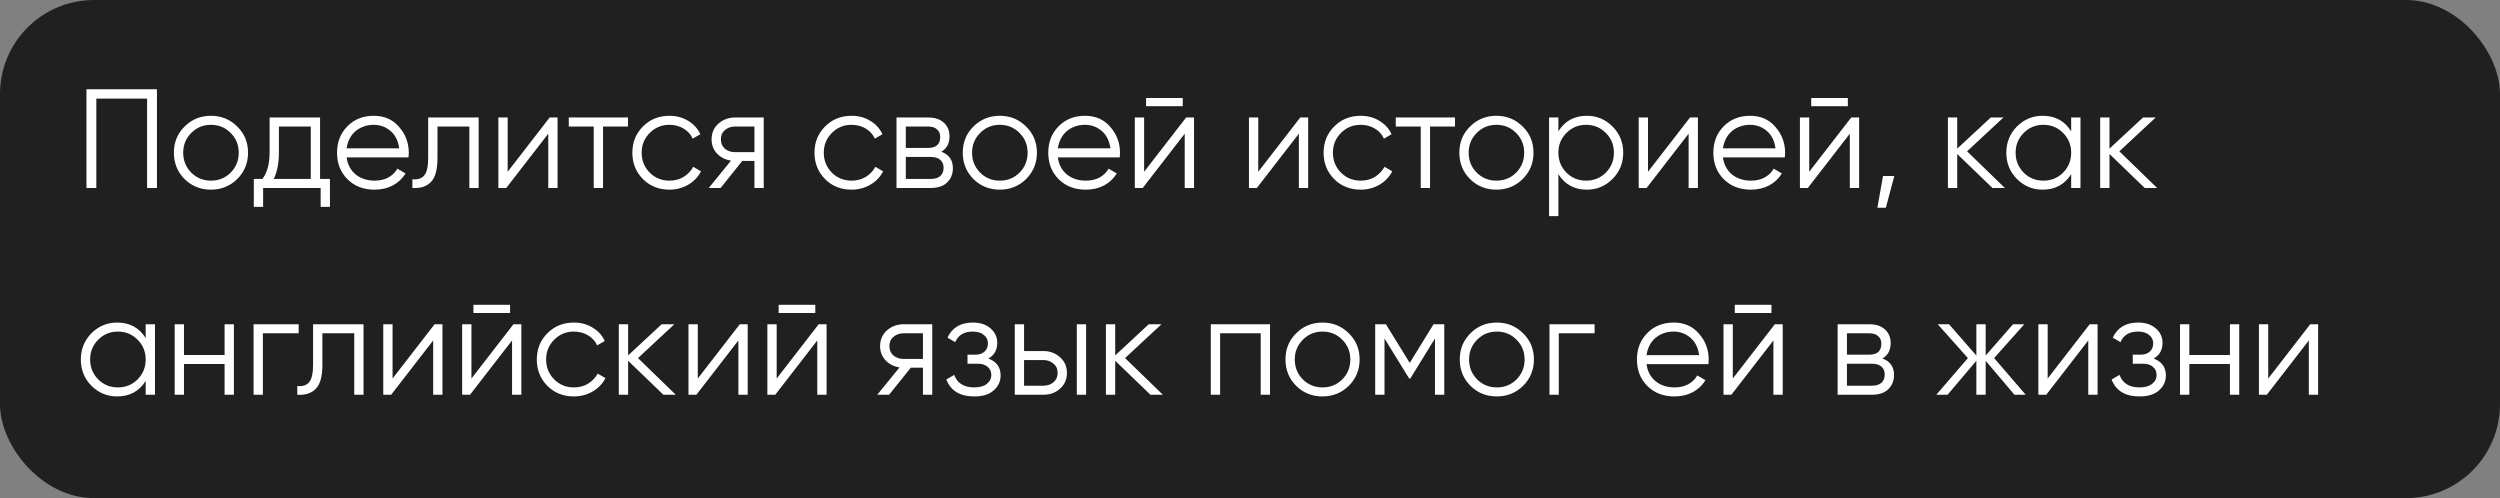 <?xml version="1.0" encoding="UTF-8"?> <svg xmlns="http://www.w3.org/2000/svg" width="266" height="53" viewBox="0 0 266 53" fill="none"><rect x="0" y="0" width="266" height="53" fill="#808080" stroke="none"/> <rect width="266" height="53" rx="10" fill="#202020"></rect> <path d="M16.7 9.5V20H15.65V10.49H10.25V20H9.2V9.5H16.7ZM25.237 19.055C24.467 19.805 23.537 20.18 22.447 20.18C21.337 20.18 20.402 19.805 19.642 19.055C18.882 18.295 18.502 17.36 18.502 16.25C18.502 15.14 18.882 14.21 19.642 13.46C20.402 12.7 21.337 12.32 22.447 12.32C23.547 12.32 24.477 12.7 25.237 13.46C26.007 14.21 26.392 15.14 26.392 16.25C26.392 17.35 26.007 18.285 25.237 19.055ZM20.347 18.365C20.917 18.935 21.617 19.22 22.447 19.22C23.277 19.22 23.977 18.935 24.547 18.365C25.117 17.785 25.402 17.08 25.402 16.25C25.402 15.42 25.117 14.72 24.547 14.15C23.977 13.57 23.277 13.28 22.447 13.28C21.617 13.28 20.917 13.57 20.347 14.15C19.777 14.72 19.492 15.42 19.492 16.25C19.492 17.08 19.777 17.785 20.347 18.365ZM34.056 19.04H35.106V22.01H34.116V20H27.996V22.01H27.006V19.04H27.921C28.431 18.37 28.686 17.425 28.686 16.205V12.5H34.056V19.04ZM33.066 19.04V13.46H29.676V16.205C29.676 17.365 29.491 18.31 29.121 19.04H33.066ZM39.776 12.32C40.896 12.32 41.791 12.715 42.461 13.505C43.151 14.285 43.496 15.21 43.496 16.28C43.496 16.33 43.491 16.395 43.481 16.475C43.481 16.555 43.476 16.645 43.466 16.745H36.881C36.981 17.505 37.301 18.11 37.841 18.56C38.381 19 39.056 19.22 39.866 19.22C40.436 19.22 40.926 19.105 41.336 18.875C41.756 18.635 42.071 18.325 42.281 17.945L43.151 18.455C42.821 18.995 42.371 19.42 41.801 19.73C41.231 20.03 40.581 20.18 39.851 20.18C38.671 20.18 37.711 19.81 36.971 19.07C36.231 18.33 35.861 17.39 35.861 16.25C35.861 15.12 36.226 14.185 36.956 13.445C37.686 12.695 38.626 12.32 39.776 12.32ZM39.776 13.28C39.386 13.28 39.026 13.34 38.696 13.46C38.366 13.58 38.071 13.75 37.811 13.97C37.561 14.19 37.356 14.455 37.196 14.765C37.036 15.075 36.931 15.415 36.881 15.785H42.476C42.366 14.985 42.061 14.37 41.561 13.94C41.041 13.5 40.446 13.28 39.776 13.28ZM50.928 12.5V20H49.938V13.46H46.547V16.805C46.547 18.065 46.307 18.925 45.828 19.385C45.358 19.855 44.708 20.06 43.877 20V19.07C44.447 19.13 44.867 18.995 45.138 18.665C45.417 18.335 45.557 17.715 45.557 16.805V12.5H50.928ZM58.485 12.5H59.325V20H58.335V14.225L53.865 20H53.025V12.5H54.015V18.275L58.485 12.5ZM66.818 12.5V13.46H64.163V20H63.173V13.46H60.518V12.5H66.818ZM71.227 20.18C70.097 20.18 69.157 19.805 68.407 19.055C67.657 18.295 67.282 17.36 67.282 16.25C67.282 15.14 67.657 14.21 68.407 13.46C69.157 12.7 70.097 12.32 71.227 12.32C71.977 12.32 72.642 12.5 73.222 12.86C73.812 13.21 74.242 13.685 74.512 14.285L73.702 14.75C73.502 14.3 73.182 13.945 72.742 13.685C72.302 13.415 71.797 13.28 71.227 13.28C70.397 13.28 69.697 13.57 69.127 14.15C68.557 14.72 68.272 15.42 68.272 16.25C68.272 17.08 68.557 17.785 69.127 18.365C69.697 18.935 70.397 19.22 71.227 19.22C71.797 19.22 72.297 19.09 72.727 18.83C73.167 18.56 73.512 18.2 73.762 17.75L74.587 18.23C74.277 18.83 73.822 19.305 73.222 19.655C72.622 20.005 71.957 20.18 71.227 20.18ZM81.261 12.5V20H80.272V17.12H78.981L76.671 20H75.412L77.781 17.09C77.181 17 76.686 16.75 76.296 16.34C75.906 15.93 75.712 15.425 75.712 14.825C75.712 14.155 75.951 13.6 76.431 13.16C76.931 12.72 77.526 12.5 78.216 12.5H81.261ZM80.272 16.19V13.46H78.216C77.796 13.46 77.436 13.585 77.136 13.835C76.847 14.075 76.701 14.405 76.701 14.825C76.701 15.245 76.847 15.58 77.136 15.83C77.436 16.07 77.796 16.19 78.216 16.19H80.272ZM90.606 20.18C89.477 20.18 88.537 19.805 87.787 19.055C87.037 18.295 86.662 17.36 86.662 16.25C86.662 15.14 87.037 14.21 87.787 13.46C88.537 12.7 89.477 12.32 90.606 12.32C91.356 12.32 92.022 12.5 92.602 12.86C93.192 13.21 93.621 13.685 93.891 14.285L93.082 14.75C92.882 14.3 92.561 13.945 92.121 13.685C91.681 13.415 91.177 13.28 90.606 13.28C89.776 13.28 89.076 13.57 88.507 14.15C87.936 14.72 87.651 15.42 87.651 16.25C87.651 17.08 87.936 17.785 88.507 18.365C89.076 18.935 89.776 19.22 90.606 19.22C91.177 19.22 91.677 19.09 92.106 18.83C92.546 18.56 92.891 18.2 93.141 17.75L93.966 18.23C93.656 18.83 93.201 19.305 92.602 19.655C92.001 20.005 91.337 20.18 90.606 20.18ZM100.158 16.145C100.978 16.445 101.388 17.03 101.388 17.9C101.388 18.51 101.183 19.015 100.773 19.415C100.373 19.805 99.793 20 99.033 20H95.388V12.5H98.733C99.463 12.5 100.028 12.685 100.428 13.055C100.828 13.425 101.028 13.91 101.028 14.51C101.028 15.26 100.738 15.805 100.158 16.145ZM96.378 13.46V15.74H98.733C99.603 15.74 100.038 15.35 100.038 14.57C100.038 14.22 99.923 13.95 99.693 13.76C99.473 13.56 99.153 13.46 98.733 13.46H96.378ZM99.033 19.04C99.483 19.04 99.823 18.935 100.053 18.725C100.283 18.515 100.398 18.22 100.398 17.84C100.398 17.49 100.283 17.215 100.053 17.015C99.823 16.805 99.483 16.7 99.033 16.7H96.378V19.04H99.033ZM109.173 19.055C108.403 19.805 107.473 20.18 106.383 20.18C105.273 20.18 104.338 19.805 103.578 19.055C102.818 18.295 102.438 17.36 102.438 16.25C102.438 15.14 102.818 14.21 103.578 13.46C104.338 12.7 105.273 12.32 106.383 12.32C107.483 12.32 108.413 12.7 109.173 13.46C109.943 14.21 110.328 15.14 110.328 16.25C110.328 17.35 109.943 18.285 109.173 19.055ZM104.283 18.365C104.853 18.935 105.553 19.22 106.383 19.22C107.213 19.22 107.913 18.935 108.483 18.365C109.053 17.785 109.338 17.08 109.338 16.25C109.338 15.42 109.053 14.72 108.483 14.15C107.913 13.57 107.213 13.28 106.383 13.28C105.553 13.28 104.853 13.57 104.283 14.15C103.713 14.72 103.428 15.42 103.428 16.25C103.428 17.08 103.713 17.785 104.283 18.365ZM115.45 12.32C116.57 12.32 117.465 12.715 118.135 13.505C118.825 14.285 119.17 15.21 119.17 16.28C119.17 16.33 119.165 16.395 119.155 16.475C119.155 16.555 119.15 16.645 119.14 16.745H112.555C112.655 17.505 112.975 18.11 113.515 18.56C114.055 19 114.73 19.22 115.54 19.22C116.11 19.22 116.6 19.105 117.01 18.875C117.43 18.635 117.745 18.325 117.955 17.945L118.825 18.455C118.495 18.995 118.045 19.42 117.475 19.73C116.905 20.03 116.255 20.18 115.525 20.18C114.345 20.18 113.385 19.81 112.645 19.07C111.905 18.33 111.535 17.39 111.535 16.25C111.535 15.12 111.9 14.185 112.63 13.445C113.36 12.695 114.3 12.32 115.45 12.32ZM115.45 13.28C115.06 13.28 114.7 13.34 114.37 13.46C114.04 13.58 113.745 13.75 113.485 13.97C113.235 14.19 113.03 14.455 112.87 14.765C112.71 15.075 112.605 15.415 112.555 15.785H118.15C118.04 14.985 117.735 14.37 117.235 13.94C116.715 13.5 116.12 13.28 115.45 13.28ZM121.944 11.3V10.43H125.844V11.3H121.944ZM126.204 12.5H127.044V20H126.054V14.225L121.584 20H120.744V12.5H121.734V18.275L126.204 12.5ZM138.348 12.5H139.188V20H138.198V14.225L133.728 20H132.888V12.5H133.878V18.275L138.348 12.5ZM144.776 20.18C143.646 20.18 142.706 19.805 141.956 19.055C141.206 18.295 140.831 17.36 140.831 16.25C140.831 15.14 141.206 14.21 141.956 13.46C142.706 12.7 143.646 12.32 144.776 12.32C145.526 12.32 146.191 12.5 146.771 12.86C147.361 13.21 147.791 13.685 148.061 14.285L147.251 14.75C147.051 14.3 146.731 13.945 146.291 13.685C145.851 13.415 145.346 13.28 144.776 13.28C143.946 13.28 143.246 13.57 142.676 14.15C142.106 14.72 141.821 15.42 141.821 16.25C141.821 17.08 142.106 17.785 142.676 18.365C143.246 18.935 143.946 19.22 144.776 19.22C145.346 19.22 145.846 19.09 146.276 18.83C146.716 18.56 147.061 18.2 147.311 17.75L148.136 18.23C147.826 18.83 147.371 19.305 146.771 19.655C146.171 20.005 145.506 20.18 144.776 20.18ZM154.811 12.5V13.46H152.156V20H151.166V13.46H148.511V12.5H154.811ZM162.01 19.055C161.24 19.805 160.31 20.18 159.22 20.18C158.11 20.18 157.175 19.805 156.415 19.055C155.655 18.295 155.275 17.36 155.275 16.25C155.275 15.14 155.655 14.21 156.415 13.46C157.175 12.7 158.11 12.32 159.22 12.32C160.32 12.32 161.25 12.7 162.01 13.46C162.78 14.21 163.165 15.14 163.165 16.25C163.165 17.35 162.78 18.285 162.01 19.055ZM157.12 18.365C157.69 18.935 158.39 19.22 159.22 19.22C160.05 19.22 160.75 18.935 161.32 18.365C161.89 17.785 162.175 17.08 162.175 16.25C162.175 15.42 161.89 14.72 161.32 14.15C160.75 13.57 160.05 13.28 159.22 13.28C158.39 13.28 157.69 13.57 157.12 14.15C156.55 14.72 156.265 15.42 156.265 16.25C156.265 17.08 156.55 17.785 157.12 18.365ZM168.841 12.32C169.911 12.32 170.821 12.7 171.571 13.46C172.331 14.22 172.711 15.15 172.711 16.25C172.711 17.35 172.331 18.28 171.571 19.04C170.821 19.8 169.911 20.18 168.841 20.18C167.511 20.18 166.501 19.63 165.811 18.53V23H164.821V12.5H165.811V13.97C166.501 12.87 167.511 12.32 168.841 12.32ZM166.666 18.365C167.236 18.935 167.936 19.22 168.766 19.22C169.596 19.22 170.296 18.935 170.866 18.365C171.436 17.785 171.721 17.08 171.721 16.25C171.721 15.42 171.436 14.72 170.866 14.15C170.296 13.57 169.596 13.28 168.766 13.28C167.936 13.28 167.236 13.57 166.666 14.15C166.096 14.72 165.811 15.42 165.811 16.25C165.811 17.08 166.096 17.785 166.666 18.365ZM179.818 12.5H180.658V20H179.668V14.225L175.198 20H174.358V12.5H175.348V18.275L179.818 12.5ZM186.216 12.32C187.336 12.32 188.231 12.715 188.901 13.505C189.591 14.285 189.936 15.21 189.936 16.28C189.936 16.33 189.931 16.395 189.921 16.475C189.921 16.555 189.916 16.645 189.906 16.745H183.321C183.421 17.505 183.741 18.11 184.281 18.56C184.821 19 185.496 19.22 186.306 19.22C186.876 19.22 187.366 19.105 187.776 18.875C188.196 18.635 188.511 18.325 188.721 17.945L189.591 18.455C189.261 18.995 188.811 19.42 188.241 19.73C187.671 20.03 187.021 20.18 186.291 20.18C185.111 20.18 184.151 19.81 183.411 19.07C182.671 18.33 182.301 17.39 182.301 16.25C182.301 15.12 182.666 14.185 183.396 13.445C184.126 12.695 185.066 12.32 186.216 12.32ZM186.216 13.28C185.826 13.28 185.466 13.34 185.136 13.46C184.806 13.58 184.511 13.75 184.251 13.97C184.001 14.19 183.796 14.455 183.636 14.765C183.476 15.075 183.371 15.415 183.321 15.785H188.916C188.806 14.985 188.501 14.37 188.001 13.94C187.481 13.5 186.886 13.28 186.216 13.28ZM192.711 11.3V10.43H196.611V11.3H192.711ZM196.971 12.5H197.811V20H196.821V14.225L192.351 20H191.511V12.5H192.501V18.275L196.971 12.5ZM201.554 18.725L200.654 22.1H199.754L200.354 18.725H201.554ZM213.318 20H211.998L208.248 16.385V20H207.258V12.5H208.248V15.815L211.818 12.5H213.168L209.298 16.1L213.318 20ZM220.373 12.5H221.363V20H220.373V18.53C219.683 19.63 218.673 20.18 217.343 20.18C216.273 20.18 215.358 19.8 214.598 19.04C213.848 18.28 213.473 17.35 213.473 16.25C213.473 15.16 213.848 14.23 214.598 13.46C215.358 12.7 216.273 12.32 217.343 12.32C218.673 12.32 219.683 12.87 220.373 13.97V12.5ZM215.318 18.365C215.888 18.935 216.588 19.22 217.418 19.22C218.248 19.22 218.948 18.935 219.518 18.365C220.088 17.785 220.373 17.08 220.373 16.25C220.373 15.42 220.088 14.72 219.518 14.15C218.948 13.57 218.248 13.28 217.418 13.28C216.588 13.28 215.888 13.57 215.318 14.15C214.748 14.72 214.463 15.42 214.463 16.25C214.463 17.08 214.748 17.785 215.318 18.365ZM229.519 20H228.199L224.449 16.385V20H223.459V12.5H224.449V15.815L228.019 12.5H229.369L225.499 16.1L229.519 20ZM15.5 34.5H16.49V42H15.5V40.53C14.81 41.63 13.8 42.18 12.47 42.18C11.4 42.18 10.485 41.8 9.725 41.04C8.975 40.28 8.6 39.35 8.6 38.25C8.6 37.16 8.975 36.23 9.725 35.46C10.485 34.7 11.4 34.32 12.47 34.32C13.8 34.32 14.81 34.87 15.5 35.97V34.5ZM10.445 40.365C11.015 40.935 11.715 41.22 12.545 41.22C13.375 41.22 14.075 40.935 14.645 40.365C15.215 39.785 15.5 39.08 15.5 38.25C15.5 37.42 15.215 36.72 14.645 36.15C14.075 35.57 13.375 35.28 12.545 35.28C11.715 35.28 11.015 35.57 10.445 36.15C9.875 36.72 9.59 37.42 9.59 38.25C9.59 39.08 9.875 39.785 10.445 40.365ZM23.896 34.5H24.886V42H23.896V38.73H19.576V42H18.586V34.5H19.576V37.77H23.896V34.5ZM31.78 34.5V35.46H27.97V42H26.98V34.5H31.78ZM38.681 34.5V42H37.691V35.46H34.301V38.805C34.301 40.065 34.061 40.925 33.581 41.385C33.111 41.855 32.461 42.06 31.631 42V41.07C32.201 41.13 32.621 40.995 32.891 40.665C33.171 40.335 33.311 39.715 33.311 38.805V34.5H38.681ZM46.239 34.5H47.078V42H46.089V36.225L41.618 42H40.779V34.5H41.769V40.275L46.239 34.5ZM50.372 33.3V32.43H54.272V33.3H50.372ZM54.632 34.5H55.472V42H54.482V36.225L50.012 42H49.172V34.5H50.162V40.275L54.632 34.5ZM61.061 42.18C59.931 42.18 58.991 41.805 58.241 41.055C57.491 40.295 57.116 39.36 57.116 38.25C57.116 37.14 57.491 36.21 58.241 35.46C58.991 34.7 59.931 34.32 61.061 34.32C61.811 34.32 62.476 34.5 63.056 34.86C63.646 35.21 64.076 35.685 64.346 36.285L63.536 36.75C63.336 36.3 63.016 35.945 62.576 35.685C62.136 35.415 61.631 35.28 61.061 35.28C60.231 35.28 59.531 35.57 58.961 36.15C58.391 36.72 58.106 37.42 58.106 38.25C58.106 39.08 58.391 39.785 58.961 40.365C59.531 40.935 60.231 41.22 61.061 41.22C61.631 41.22 62.131 41.09 62.561 40.83C63.001 40.56 63.346 40.2 63.596 39.75L64.421 40.23C64.111 40.83 63.656 41.305 63.056 41.655C62.456 42.005 61.791 42.18 61.061 42.18ZM71.902 42H70.582L66.832 38.385V42H65.842V34.5H66.832V37.815L70.402 34.5H71.752L67.882 38.1L71.902 42ZM78.714 34.5H79.554V42H78.564V36.225L74.094 42H73.254V34.5H74.244V40.275L78.714 34.5ZM82.848 33.3V32.43H86.748V33.3H82.848ZM87.108 34.5H87.948V42H86.958V36.225L82.488 42H81.648V34.5H82.638V40.275L87.108 34.5ZM99.191 34.5V42H98.201V39.12H96.911L94.601 42H93.341L95.711 39.09C95.111 39 94.616 38.75 94.226 38.34C93.836 37.93 93.641 37.425 93.641 36.825C93.641 36.155 93.881 35.6 94.361 35.16C94.861 34.72 95.456 34.5 96.146 34.5H99.191ZM98.201 38.19V35.46H96.146C95.726 35.46 95.366 35.585 95.066 35.835C94.776 36.075 94.631 36.405 94.631 36.825C94.631 37.245 94.776 37.58 95.066 37.83C95.366 38.07 95.726 38.19 96.146 38.19H98.201ZM105.161 38.145C106.031 38.475 106.466 39.075 106.466 39.945C106.466 40.575 106.221 41.105 105.731 41.535C105.261 41.965 104.571 42.18 103.661 42.18C102.141 42.18 101.151 41.58 100.691 40.38L101.531 39.885C101.851 40.775 102.561 41.22 103.661 41.22C104.241 41.22 104.686 41.095 104.996 40.845C105.316 40.595 105.476 40.275 105.476 39.885C105.476 39.535 105.346 39.25 105.086 39.03C104.836 38.81 104.486 38.7 104.036 38.7H102.941V37.74H103.736C104.166 37.74 104.501 37.635 104.741 37.425C104.991 37.205 105.116 36.905 105.116 36.525C105.116 36.165 104.971 35.87 104.681 35.64C104.391 35.4 104.001 35.28 103.511 35.28C102.571 35.28 101.946 35.655 101.636 36.405L100.811 35.925C101.311 34.855 102.211 34.32 103.511 34.32C104.301 34.32 104.931 34.53 105.401 34.95C105.871 35.36 106.106 35.865 106.106 36.465C106.106 37.245 105.791 37.805 105.161 38.145ZM111.016 37.35C111.706 37.35 112.296 37.57 112.786 38.01C113.276 38.44 113.521 38.995 113.521 39.675C113.521 40.365 113.276 40.925 112.786 41.355C112.316 41.785 111.726 42 111.016 42H107.971V34.5H108.961V37.35H111.016ZM114.571 34.5H115.561V42H114.571V34.5ZM111.016 41.04C111.436 41.04 111.791 40.92 112.081 40.68C112.381 40.43 112.531 40.095 112.531 39.675C112.531 39.255 112.381 38.925 112.081 38.685C111.791 38.435 111.436 38.31 111.016 38.31H108.961V41.04H111.016ZM123.728 42H122.408L118.658 38.385V42H117.668V34.5H118.658V37.815L122.228 34.5H123.578L119.708 38.1L123.728 42ZM135.13 34.5V42H134.14V35.46H129.82V42H128.83V34.5H135.13ZM143.509 41.055C142.739 41.805 141.809 42.18 140.719 42.18C139.609 42.18 138.674 41.805 137.914 41.055C137.154 40.295 136.774 39.36 136.774 38.25C136.774 37.14 137.154 36.21 137.914 35.46C138.674 34.7 139.609 34.32 140.719 34.32C141.819 34.32 142.749 34.7 143.509 35.46C144.279 36.21 144.664 37.14 144.664 38.25C144.664 39.35 144.279 40.285 143.509 41.055ZM138.619 40.365C139.189 40.935 139.889 41.22 140.719 41.22C141.549 41.22 142.249 40.935 142.819 40.365C143.389 39.785 143.674 39.08 143.674 38.25C143.674 37.42 143.389 36.72 142.819 36.15C142.249 35.57 141.549 35.28 140.719 35.28C139.889 35.28 139.189 35.57 138.619 36.15C138.049 36.72 137.764 37.42 137.764 38.25C137.764 39.08 138.049 39.785 138.619 40.365ZM153.671 34.5V42H152.681V36.015L150.056 40.275H149.936L147.311 36.015V42H146.321V34.5H147.461L149.996 38.61L152.531 34.5H153.671ZM162.054 41.055C161.284 41.805 160.354 42.18 159.264 42.18C158.154 42.18 157.219 41.805 156.459 41.055C155.699 40.295 155.319 39.36 155.319 38.25C155.319 37.14 155.699 36.21 156.459 35.46C157.219 34.7 158.154 34.32 159.264 34.32C160.364 34.32 161.294 34.7 162.054 35.46C162.824 36.21 163.209 37.14 163.209 38.25C163.209 39.35 162.824 40.285 162.054 41.055ZM157.164 40.365C157.734 40.935 158.434 41.22 159.264 41.22C160.094 41.22 160.794 40.935 161.364 40.365C161.934 39.785 162.219 39.08 162.219 38.25C162.219 37.42 161.934 36.72 161.364 36.15C160.794 35.57 160.094 35.28 159.264 35.28C158.434 35.28 157.734 35.57 157.164 36.15C156.594 36.72 156.309 37.42 156.309 38.25C156.309 39.08 156.594 39.785 157.164 40.365ZM169.665 34.5V35.46H165.855V42H164.865V34.5H169.665ZM178.086 34.32C179.206 34.32 180.101 34.715 180.771 35.505C181.461 36.285 181.806 37.21 181.806 38.28C181.806 38.33 181.801 38.395 181.791 38.475C181.791 38.555 181.786 38.645 181.776 38.745H175.191C175.291 39.505 175.611 40.11 176.151 40.56C176.691 41 177.366 41.22 178.176 41.22C178.746 41.22 179.236 41.105 179.646 40.875C180.066 40.635 180.381 40.325 180.591 39.945L181.461 40.455C181.131 40.995 180.681 41.42 180.111 41.73C179.541 42.03 178.891 42.18 178.161 42.18C176.981 42.18 176.021 41.81 175.281 41.07C174.541 40.33 174.171 39.39 174.171 38.25C174.171 37.12 174.536 36.185 175.266 35.445C175.996 34.695 176.936 34.32 178.086 34.32ZM178.086 35.28C177.696 35.28 177.336 35.34 177.006 35.46C176.676 35.58 176.381 35.75 176.121 35.97C175.871 36.19 175.666 36.455 175.506 36.765C175.346 37.075 175.241 37.415 175.191 37.785H180.786C180.676 36.985 180.371 36.37 179.871 35.94C179.351 35.5 178.756 35.28 178.086 35.28ZM184.581 33.3V32.43H188.481V33.3H184.581ZM188.841 34.5H189.681V42H188.691V36.225L184.221 42H183.381V34.5H184.371V40.275L188.841 34.5ZM200.295 38.145C201.115 38.445 201.525 39.03 201.525 39.9C201.525 40.51 201.32 41.015 200.91 41.415C200.51 41.805 199.93 42 199.17 42H195.525V34.5H198.87C199.6 34.5 200.165 34.685 200.565 35.055C200.965 35.425 201.165 35.91 201.165 36.51C201.165 37.26 200.875 37.805 200.295 38.145ZM196.515 35.46V37.74H198.87C199.74 37.74 200.175 37.35 200.175 36.57C200.175 36.22 200.06 35.95 199.83 35.76C199.61 35.56 199.29 35.46 198.87 35.46H196.515ZM199.17 41.04C199.62 41.04 199.96 40.935 200.19 40.725C200.42 40.515 200.535 40.22 200.535 39.84C200.535 39.49 200.42 39.215 200.19 39.015C199.96 38.805 199.62 38.7 199.17 38.7H196.515V41.04H199.17ZM215.535 42H214.335L211.275 38.385V42H210.285V38.385L207.225 42H206.025L209.385 38.1L206.175 34.5H207.375L210.285 37.83V34.5H211.275V37.83L214.185 34.5H215.385L212.175 38.1L215.535 42ZM222.342 34.5H223.182V42H222.192V36.225L217.722 42H216.882V34.5H217.872V40.275L222.342 34.5ZM229.146 38.145C230.016 38.475 230.451 39.075 230.451 39.945C230.451 40.575 230.206 41.105 229.716 41.535C229.246 41.965 228.556 42.18 227.646 42.18C226.126 42.18 225.136 41.58 224.676 40.38L225.516 39.885C225.836 40.775 226.546 41.22 227.646 41.22C228.226 41.22 228.671 41.095 228.981 40.845C229.301 40.595 229.461 40.275 229.461 39.885C229.461 39.535 229.331 39.25 229.071 39.03C228.821 38.81 228.471 38.7 228.021 38.7H226.926V37.74H227.721C228.151 37.74 228.486 37.635 228.726 37.425C228.976 37.205 229.101 36.905 229.101 36.525C229.101 36.165 228.956 35.87 228.666 35.64C228.376 35.4 227.986 35.28 227.496 35.28C226.556 35.28 225.931 35.655 225.621 36.405L224.796 35.925C225.296 34.855 226.196 34.32 227.496 34.32C228.286 34.32 228.916 34.53 229.386 34.95C229.856 35.36 230.091 35.865 230.091 36.465C230.091 37.245 229.776 37.805 229.146 38.145ZM237.265 34.5H238.255V42H237.265V38.73H232.945V42H231.955V34.5H232.945V37.77H237.265V34.5ZM245.809 34.5H246.649V42H245.659V36.225L241.189 42H240.349V34.5H241.339V40.275L245.809 34.5Z" fill="white"></path> </svg> 
